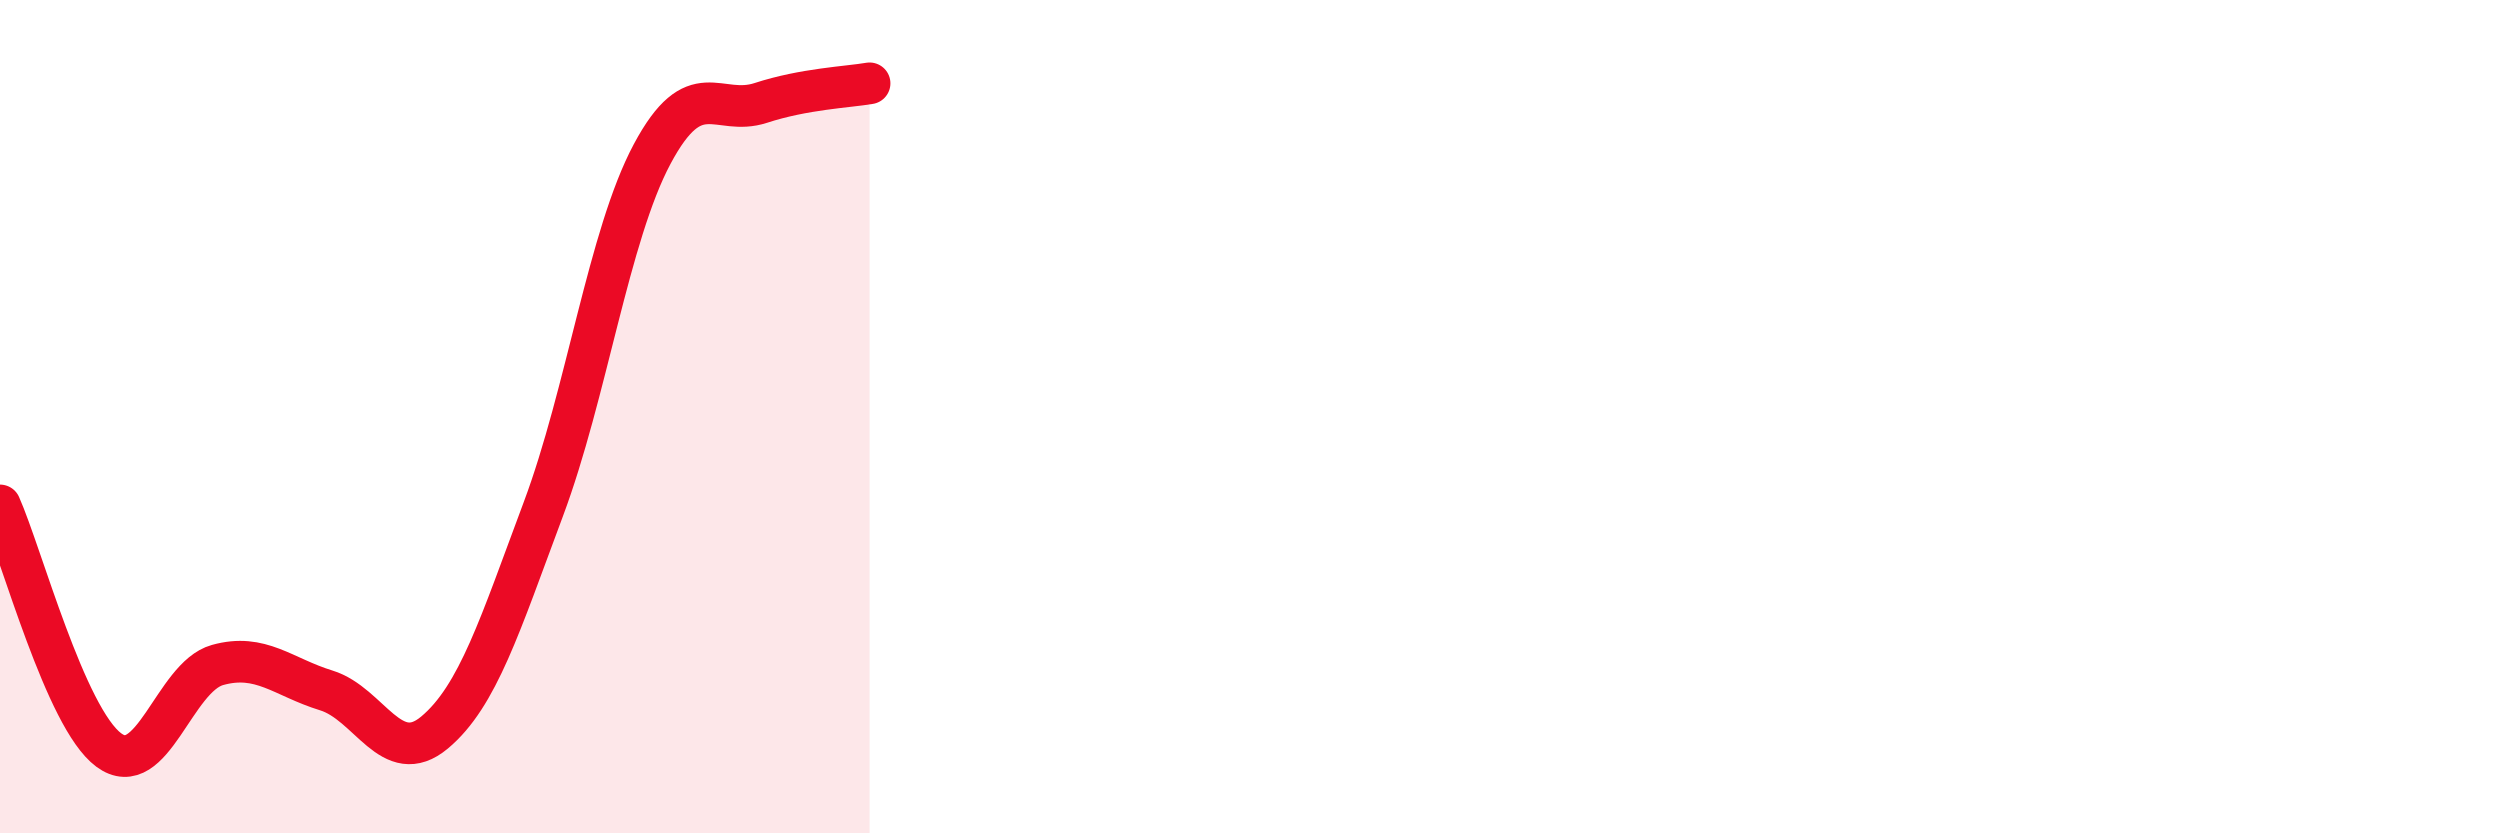 
    <svg width="60" height="20" viewBox="0 0 60 20" xmlns="http://www.w3.org/2000/svg">
      <path
        d="M 0,12.13 C 0.52,13.3 1.57,17.23 2.61,18 C 3.65,18.77 4.18,16.25 5.22,15.96 C 6.26,15.67 6.79,16.25 7.83,16.57 C 8.87,16.89 9.39,18.45 10.43,17.58 C 11.47,16.71 12,15 13.04,12.22 C 14.08,9.44 14.61,5.65 15.65,3.7 C 16.69,1.75 17.22,2.81 18.26,2.47 C 19.3,2.13 20.35,2.09 20.87,2L20.87 20L0 20Z"
        fill="#EB0A25"
        opacity="0.1"
        stroke-linecap="round"
        stroke-linejoin="round"
      />
      <path
        d="M 0,12.13 C 0.52,13.3 1.57,17.23 2.61,18 C 3.65,18.77 4.18,16.25 5.22,15.96 C 6.26,15.67 6.79,16.25 7.83,16.57 C 8.87,16.89 9.39,18.45 10.43,17.58 C 11.47,16.71 12,15 13.04,12.22 C 14.08,9.44 14.61,5.65 15.65,3.7 C 16.69,1.75 17.22,2.81 18.26,2.47 C 19.3,2.13 20.35,2.09 20.87,2"
        stroke="#EB0A25"
        stroke-width="1"
        fill="none"
        stroke-linecap="round"
        stroke-linejoin="round"
      />
    </svg>
  